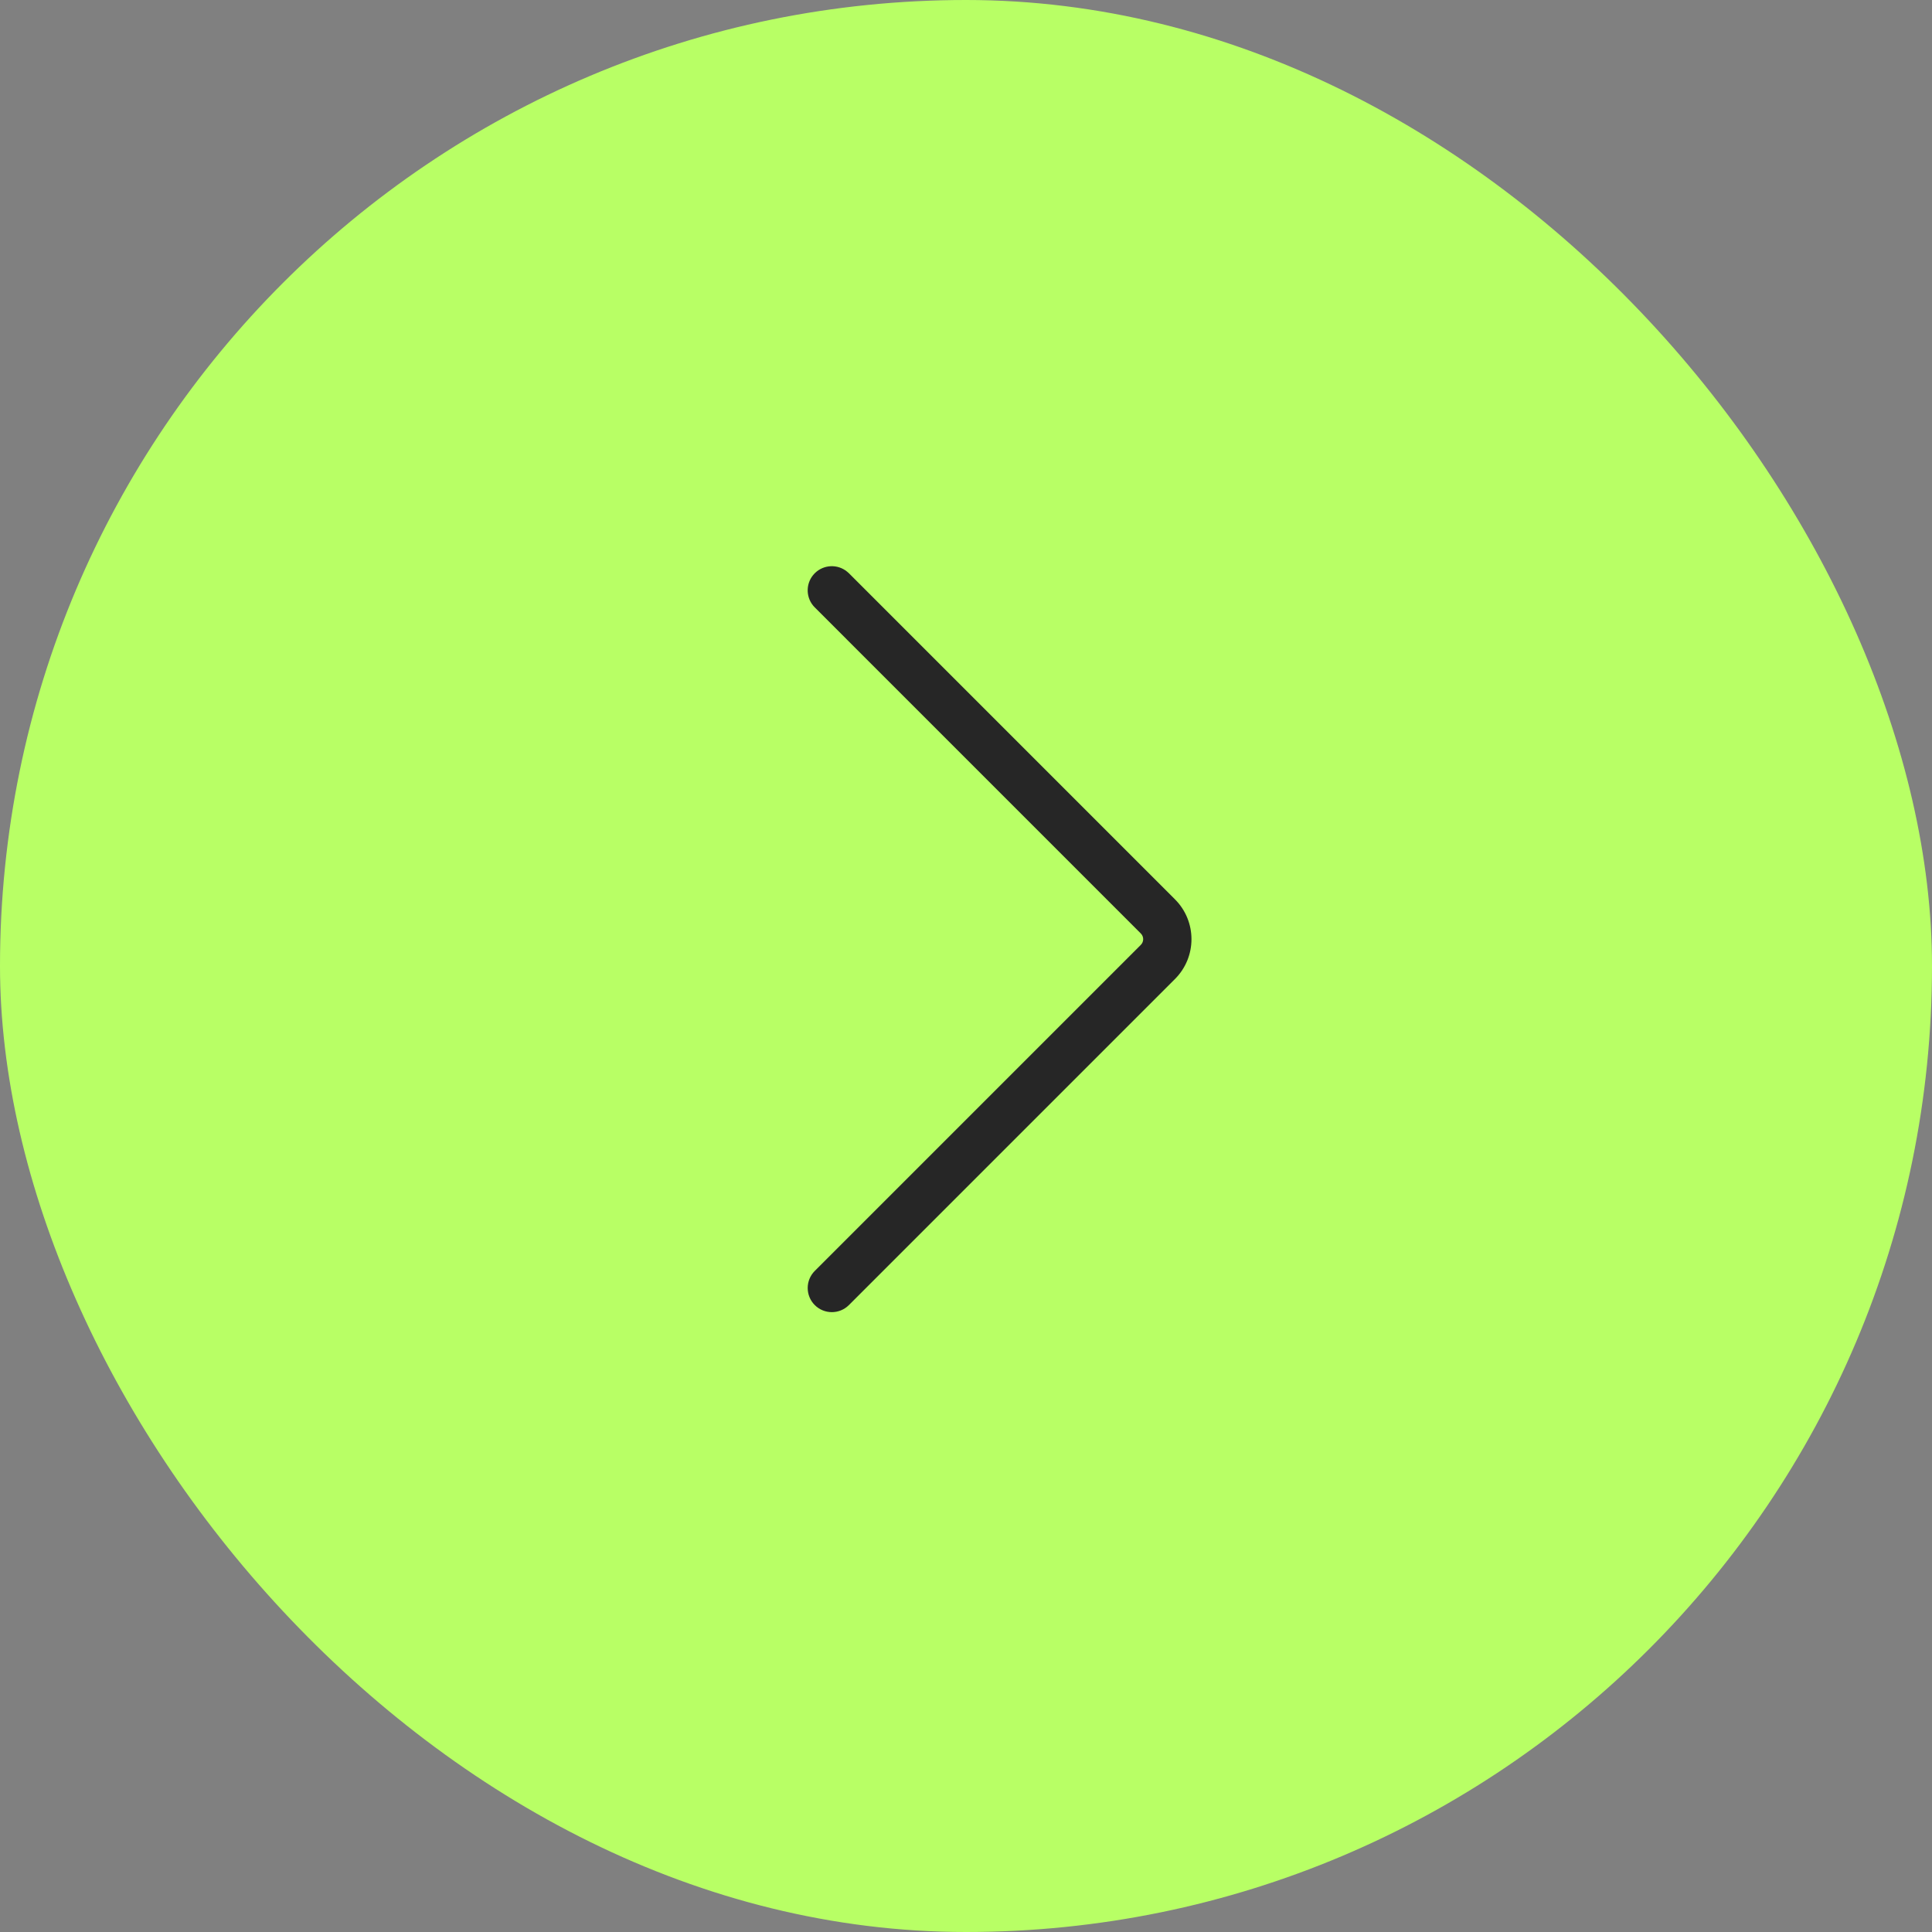 <svg xmlns="http://www.w3.org/2000/svg" width="60" height="60" viewBox="0 0 60 60" fill="none"><rect x="0" y="0" width="60" height="60" fill="#808080" stroke="none"/><rect width="60" height="60" rx="30" fill="#B8FF65"></rect><path d="M26.364 40.53C26.071 40.823 25.596 40.823 25.303 40.53C25.011 40.237 25.011 39.763 25.303 39.47L35.429 29.344C35.527 29.246 35.527 29.088 35.429 28.99L25.303 18.863L25.252 18.807C25.011 18.512 25.029 18.077 25.303 17.803C25.578 17.529 26.012 17.512 26.306 17.752L26.364 17.803L36.49 27.93C37.173 28.613 37.173 29.721 36.49 30.404L26.364 40.53Z" fill="#262626"></path></svg>